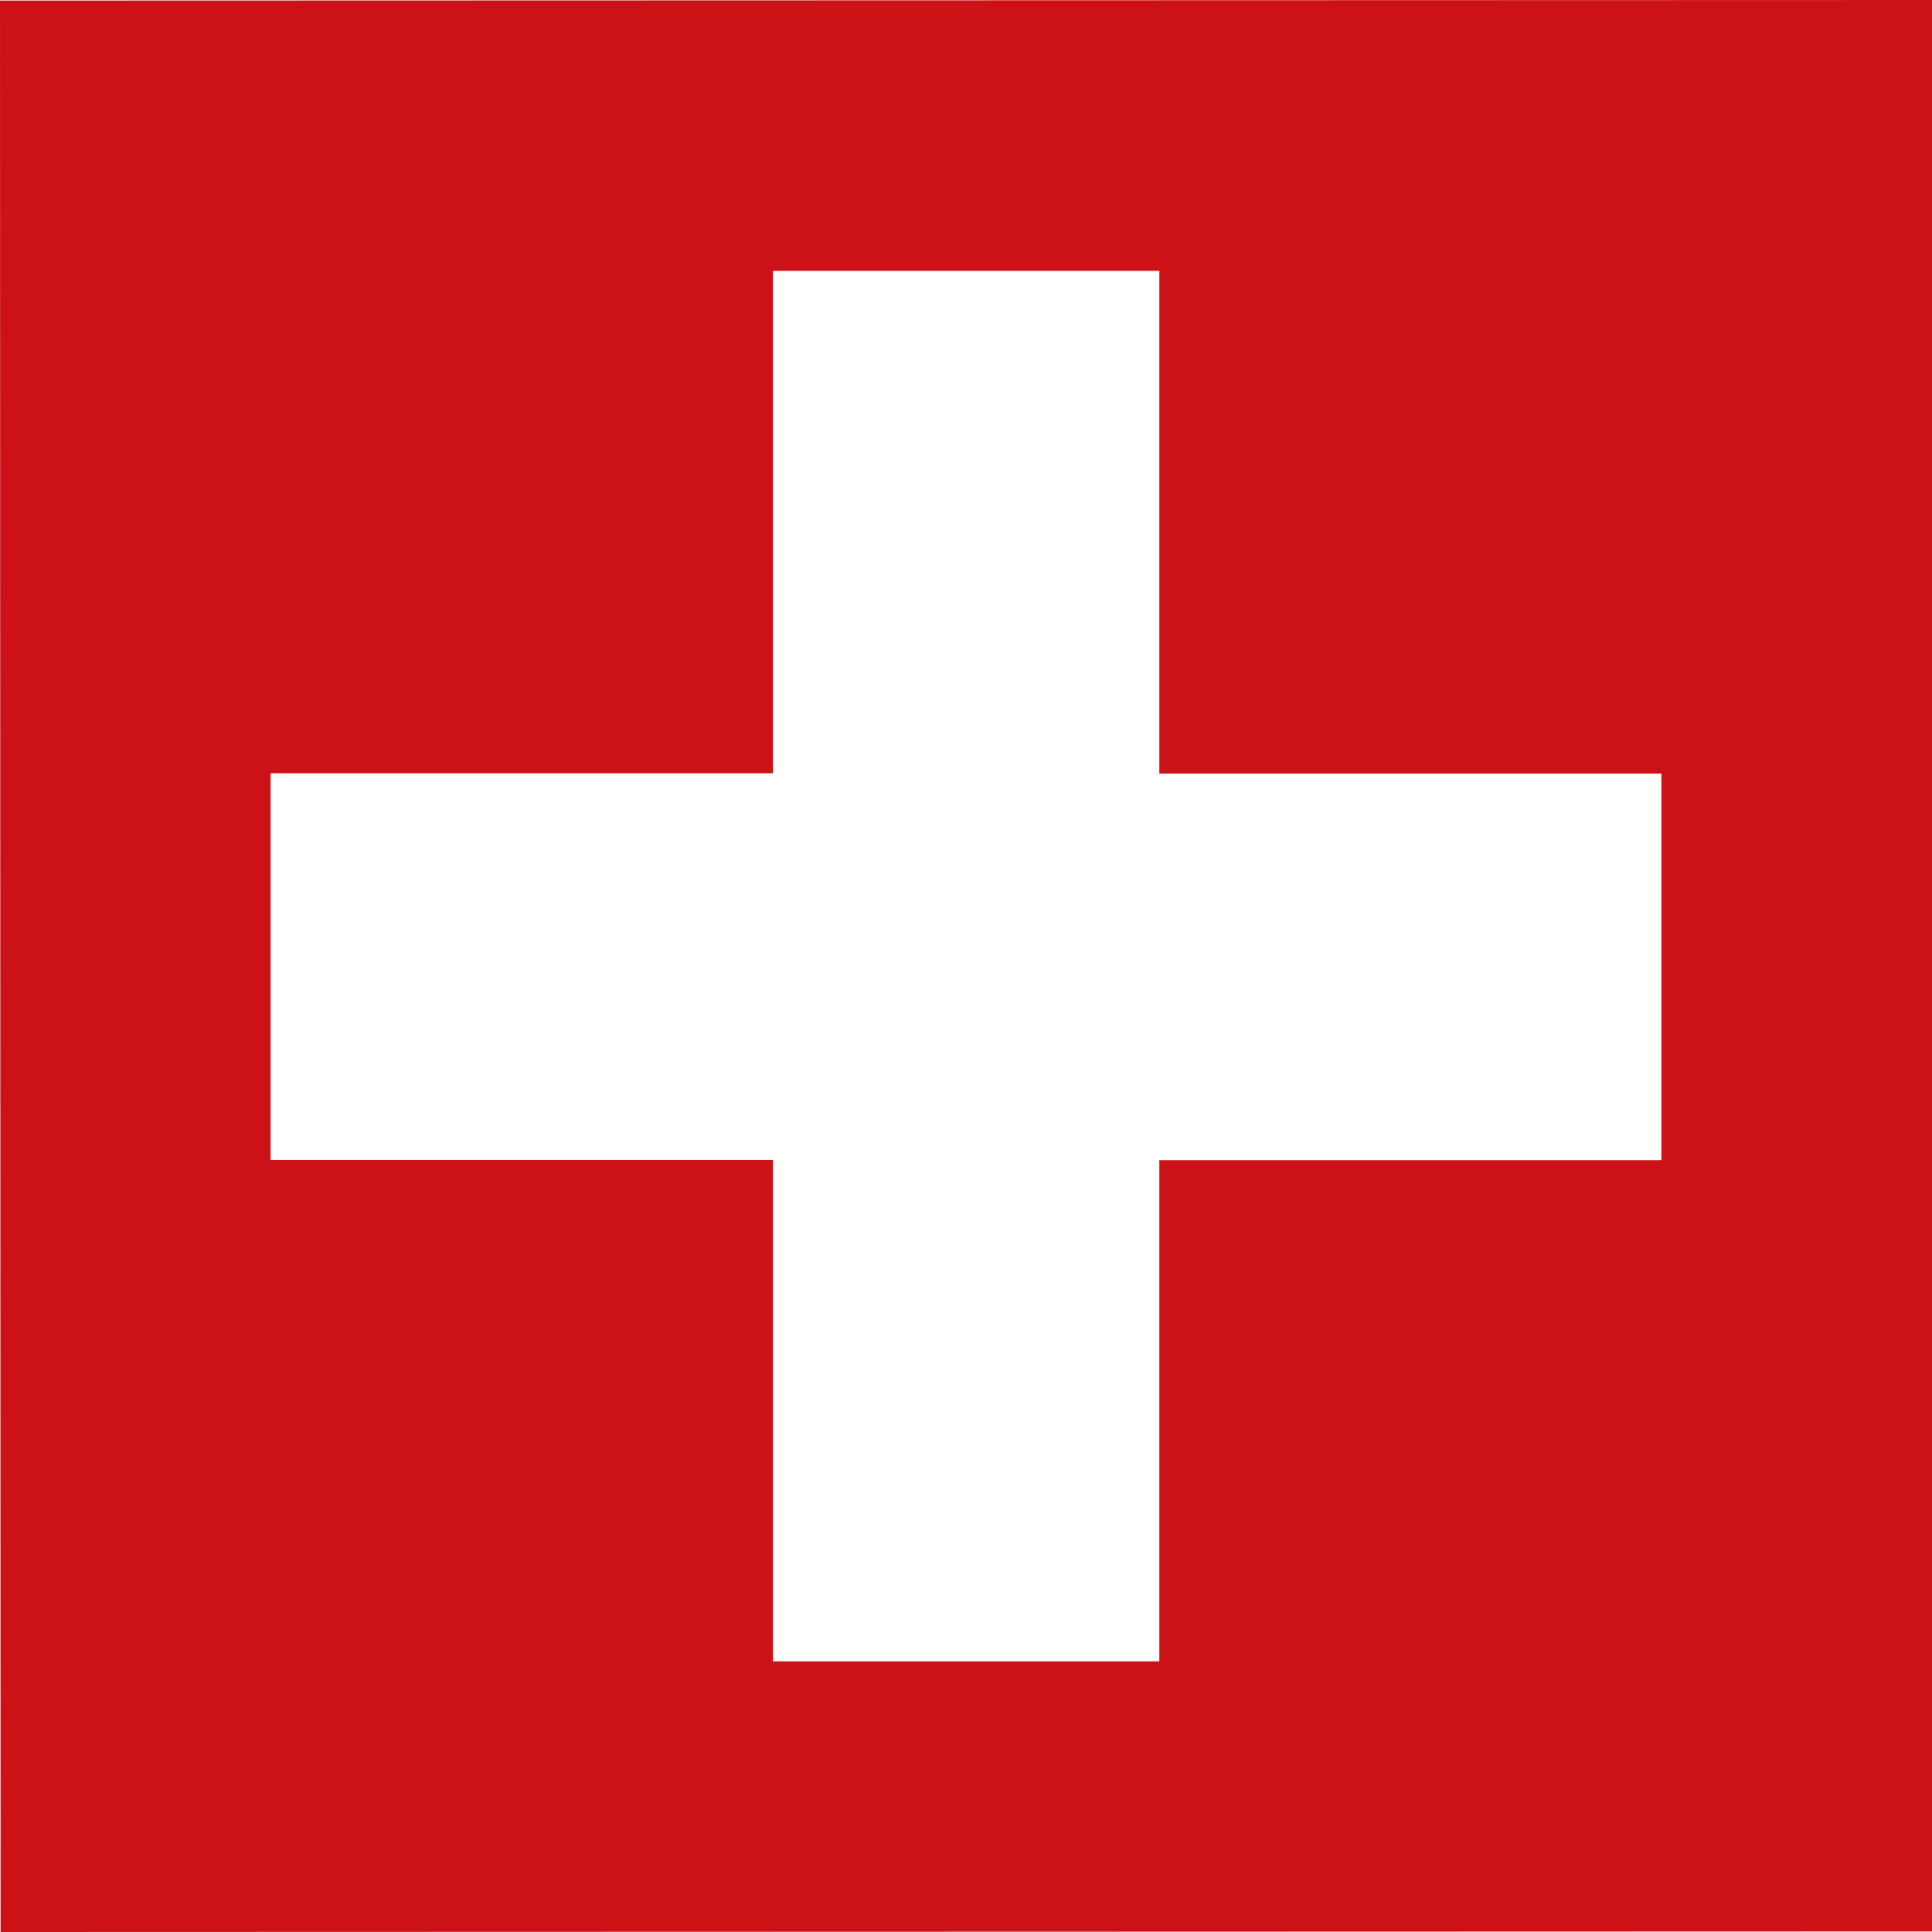 <svg xmlns="http://www.w3.org/2000/svg" width="66.61" height="66.61" version="1.1"><svg xmlns="http://www.w3.org/2000/svg" id="SvgjsSvg1048" data-name="Ebene 2" viewBox="0 0 66.61 66.61"><defs><style>@media (prefers-color-scheme:light){:root{filter:none}}</style></defs><path id="SvgjsG1047" d="M66.6 0 0 .02l.02 66.59 66.59-.02V0ZM39.97 39.99v17.29H26.65V39.99H9.33V26.66h17.32V9.34h13.32v17.33h17.31V40H39.97Z" data-name="Ebene 1" style="fill:#cc1217;stroke-width:0"/></svg></svg>